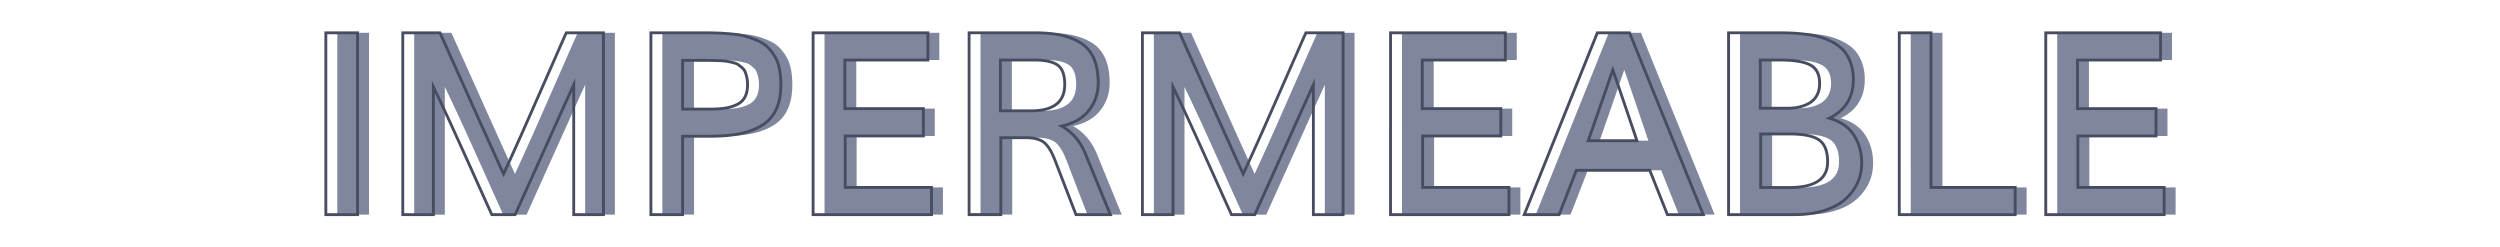 <svg id="Capa_1" xmlns="http://www.w3.org/2000/svg" viewBox="0 0 870 86.11"><style>.st0{fill:#80869d}.st1{fill:#474d60}</style><path class="st0" d="M117.38 74.69V11.42h11.04v63.27h-11.04zm26.76 0V11.42h12.95c.9 2 4.08 9.08 9.54 21.25 5.46 12.17 9.65 21.45 12.58 27.86 2.23-4.84 4.53-9.92 6.89-15.23 2.36-5.32 5.08-11.49 8.17-18.54 3.09-7.04 5.34-12.15 6.76-15.34h12.95v63.27h-10.34V29.5c-1.54 3.33-8.33 18.4-20.38 45.2h-8.13c-1.51-3.3-3.62-7.99-6.34-14.06-2.72-6.07-5.21-11.57-7.47-16.51-2.26-4.94-4.43-9.57-6.52-13.88v44.46h-10.66zm86.35 0V11.42h18.03c2.11 0 3.95.03 5.5.09 1.55.06 3.23.18 5.04.37s3.37.47 4.67.85c1.3.38 2.63.86 3.98 1.46s2.48 1.34 3.39 2.24c.91.9 1.74 1.96 2.48 3.17s1.28 2.65 1.63 4.3c.35 1.65.52 3.5.52 5.56 0 3.39-.54 6.26-1.63 8.6-1.09 2.35-2.72 4.19-4.91 5.54-2.19 1.35-4.74 2.32-7.65 2.91s-6.37.89-10.36.89h-9.65v27.29h-11.04zm11.04-36.72H251c2.11 0 3.91-.12 5.39-.35 1.48-.23 2.83-.64 4.06-1.24 1.23-.59 2.15-1.46 2.76-2.61.61-1.14.91-2.56.91-4.24 0-.93-.08-1.77-.24-2.52-.16-.75-.36-1.41-.59-1.98a3.82 3.82 0 0 0-1.11-1.5c-.51-.44-.96-.79-1.35-1.07-.39-.27-1-.51-1.83-.7-.83-.19-1.51-.33-2.04-.43-.54-.1-1.35-.17-2.46-.22-1.1-.04-1.97-.07-2.61-.09-.64-.01-1.62-.02-2.96-.02h-7.43v16.97zm45.41 36.72V11.42h39.94v9.47h-28.9V37.8h27.33v9.52h-27.2v17.9h30.03v9.47h-41.2zm54.28 0V11.42h22.81c3.48 0 6.48.26 9.02.78 2.53.52 4.83 1.41 6.89 2.67 2.06 1.26 3.61 3.06 4.65 5.39s1.56 5.21 1.56 8.63c0 3.56-1.06 6.71-3.17 9.45-2.12 2.74-5.3 4.58-9.56 5.54 3.79 2.11 6.59 5.42 8.39 9.91l8.56 20.9h-11.95l-7.26-18.82c-1.19-3.1-2.48-5.2-3.87-6.3-1.39-1.1-3.49-1.65-6.3-1.65h-8.73v26.77h-11.04zm10.91-36.11h10.56c7.88 0 11.82-3.06 11.82-9.17 0-3.33-.83-5.58-2.48-6.76-1.65-1.17-4.38-1.76-8.17-1.76h-11.73v17.69zm49.41 36.11V11.42h12.95c.9 2 4.08 9.08 9.54 21.25 5.46 12.17 9.65 21.45 12.58 27.86 2.23-4.84 4.53-9.92 6.89-15.23 2.36-5.32 5.08-11.49 8.17-18.54 3.09-7.04 5.34-12.15 6.76-15.34h12.95v63.27h-10.34V29.5c-1.54 3.33-8.33 18.4-20.38 45.2h-8.13c-1.51-3.3-3.62-7.99-6.34-14.06-2.72-6.07-5.21-11.57-7.47-16.51-2.26-4.94-4.43-9.57-6.52-13.88v44.46h-10.66zm86.35 0V11.42h39.94v9.47h-28.9V37.8h27.33v9.52h-27.2v17.9h30.03v9.47h-41.2zm46.54 0l25.42-63.27h11.21l25.64 63.27h-12.47l-6.13-15.43h-25.55l-6 15.43h-12.12zm22.25-25.73h16.95c-3.33-9.88-6.13-18.09-8.39-24.64-1.88 5.48-4.73 13.69-8.56 24.64zm48.85 25.73V11.42h17.51c1.83 0 3.46.04 4.91.11 1.45.07 3.11.23 4.98.48 1.87.25 3.51.59 4.93 1.04 1.42.45 2.85 1.08 4.3 1.89 1.45.81 2.64 1.78 3.59 2.89.94 1.12 1.71 2.51 2.3 4.17s.89 3.54.89 5.63c0 6.26-2.8 10.76-8.39 13.52 3.77 1.01 6.59 2.92 8.47 5.71 1.88 2.8 2.82 6.12 2.82 9.97 0 2.41-.48 4.66-1.43 6.76-.96 2.1-2.36 3.99-4.22 5.67-1.85 1.68-4.3 3.01-7.32 3.98-3.03.97-6.45 1.46-10.28 1.46h-23.06zm11.04-37.02H626c1.48 0 2.84-.14 4.08-.41 1.25-.27 2.43-.73 3.54-1.37 1.12-.64 1.99-1.54 2.63-2.7.64-1.16.96-2.55.96-4.17 0-3.13-1.09-5.26-3.26-6.41s-5.59-1.72-10.26-1.72h-7.13v16.78zm.13 27.59h9.95c8.89 0 13.34-2.97 13.34-8.91 0-3.71-.99-6.26-2.98-7.65s-5.53-2.09-10.62-2.09h-9.69v18.65zm48.23 9.43V11.42h11.04v53.8h29.29v9.47h-40.33zm50.98 0V11.42h39.94v9.47h-28.9V37.8h27.33v9.52h-27.2v17.9h30.03v9.47h-41.2z"/><g><path class="st1" d="M124.93 75.19h-12.04V10.92h12.04v64.27zm-11.04-1h10.04V11.92h-10.04v62.27zm96.61 1h-11.34v-43.4c-2.57 5.65-8.96 19.84-19.43 43.1l-.13.29h-8.77l-.13-.29c-1.51-3.3-3.62-7.99-6.35-14.06-2.72-6.07-5.21-11.57-7.47-16.51a790.41 790.41 0 0 0-5.56-11.9v42.76h-11.65V10.92h13.77l9.67 21.55c5.17 11.53 9.25 20.56 12.13 26.86 2.08-4.52 4.24-9.3 6.43-14.23 2.36-5.32 5.08-11.49 8.17-18.53 3.09-7.04 5.34-12.15 6.76-15.34l.13-.3h13.77v64.26zm-10.34-1h9.34V11.92h-12.13c-1.43 3.2-3.63 8.22-6.62 15.04-3.09 7.04-5.81 13.22-8.17 18.54-2.35 5.3-4.67 10.43-6.89 15.24l-.46.99-.45-.99c-2.9-6.34-7.13-15.71-12.58-27.86l-9.41-20.95h-12.13V74.2h9.65V28.05l.95 1.97c2.07 4.29 4.27 8.96 6.52 13.89 2.26 4.94 4.75 10.45 7.48 16.52 2.64 5.89 4.71 10.48 6.21 13.76h7.48c12.09-26.88 18.71-41.57 20.25-44.9l.95-2.07v46.97zm37.89 1h-12.04V10.92h18.53c2.1 0 3.96.03 5.52.09 1.55.06 3.26.18 5.07.37 1.83.19 3.43.48 4.76.86 1.32.38 2.68.88 4.04 1.48 1.4.62 2.59 1.4 3.54 2.34.94.92 1.8 2.02 2.55 3.27.77 1.26 1.33 2.76 1.69 4.46.35 1.68.53 3.58.53 5.67 0 3.45-.56 6.41-1.68 8.81a13.13 13.13 0 0 1-5.1 5.76c-2.23 1.37-4.86 2.37-7.81 2.98-2.93.6-6.45.9-10.46.9h-9.15v27.28zm-11.04-1h10.04V46.9h10.15c3.95 0 7.4-.3 10.26-.88 2.84-.58 5.36-1.54 7.49-2.85 2.09-1.29 3.68-3.08 4.72-5.33 1.05-2.27 1.58-5.09 1.58-8.39 0-2.01-.17-3.85-.51-5.46-.33-1.59-.86-2.98-1.57-4.15-.71-1.18-1.52-2.21-2.4-3.07-.87-.85-1.96-1.57-3.24-2.14-1.32-.58-2.64-1.06-3.91-1.43-1.27-.37-2.81-.65-4.58-.83a76.03 76.03 0 0 0-5.01-.37c-1.55-.06-3.39-.09-5.48-.09h-17.53v62.28zm20.01-35.72h-9.97V20.52h7.93c1.34 0 2.33.01 2.97.02.64.01 1.51.04 2.62.09 1.11.04 1.96.12 2.53.23.54.1 1.23.25 2.06.44.9.21 1.55.46 2 .77.41.29.88.66 1.39 1.1.56.48.98 1.05 1.24 1.69.24.59.45 1.28.61 2.06.17.79.25 1.67.25 2.62 0 1.76-.33 3.26-.97 4.47-.66 1.24-1.66 2.19-2.98 2.82-1.27.61-2.68 1.04-4.2 1.28-1.51.24-3.35.36-5.48.36zm-8.97-1h8.97c2.08 0 3.86-.11 5.31-.34 1.42-.22 2.74-.63 3.92-1.2 1.13-.54 1.98-1.35 2.54-2.39.57-1.07.85-2.41.85-4 0-.89-.08-1.7-.23-2.42-.15-.72-.34-1.36-.56-1.89-.2-.49-.53-.93-.97-1.31-.48-.42-.93-.76-1.31-1.04-.33-.23-.89-.44-1.65-.62-.82-.19-1.49-.33-2.02-.43-.51-.1-1.32-.17-2.38-.21-1.1-.04-1.96-.07-2.6-.09-.64-.01-1.62-.02-2.94-.02h-6.93v15.96zm86.61 37.72h-42.2V10.92h40.94v10.47h-28.9V37.3h27.33v10.52h-27.2v16.9h30.03v10.47zm-41.2-1h40.2v-8.47h-30.03v-18.9h27.2V38.3H293.5V20.39h28.9v-8.47h-38.94v62.27zm103.68 1H374.1l-7.38-19.14c-1.15-3-2.4-5.05-3.71-6.09-1.29-1.02-3.31-1.54-5.99-1.54h-8.23v26.77h-12.04V10.92h23.31c3.49 0 6.56.27 9.12.79 2.58.53 4.95 1.45 7.05 2.74 2.13 1.31 3.76 3.2 4.85 5.61 1.07 2.39 1.61 5.36 1.61 8.83 0 3.66-1.1 6.94-3.28 9.76-1.98 2.56-4.89 4.38-8.67 5.43 3.36 2.17 5.9 5.37 7.56 9.53l8.84 21.58zm-12.36-1h10.86l-8.28-20.21c-1.75-4.36-4.49-7.61-8.17-9.66l-1.14-.64 1.28-.29c4.12-.93 7.24-2.73 9.27-5.36 2.04-2.64 3.07-5.71 3.07-9.15 0-3.33-.51-6.17-1.52-8.42-1-2.23-2.5-3.97-4.45-5.17-2-1.22-4.26-2.1-6.73-2.61-2.49-.51-5.49-.77-8.92-.77h-22.31v62.27h10.04V47.42h9.23c2.91 0 5.14.59 6.61 1.76 1.48 1.17 2.79 3.3 4.02 6.52l7.14 18.49zm-16.07-35.11h-11.06V20.39h12.23c3.94 0 6.7.61 8.46 1.85 1.78 1.27 2.69 3.68 2.69 7.17 0 6.42-4.15 9.67-12.32 9.67zm-10.06-1h10.06c7.62 0 11.32-2.84 11.32-8.67 0-3.14-.76-5.28-2.27-6.35-1.56-1.11-4.21-1.67-7.88-1.67h-11.23v16.69zM467.9 75.19h-11.34v-43.4c-2.57 5.65-8.96 19.84-19.43 43.1l-.13.29h-8.77l-.13-.29c-1.51-3.3-3.62-7.99-6.35-14.06-2.72-6.07-5.21-11.57-7.47-16.51a790.41 790.41 0 0 0-5.56-11.9v42.76h-11.65V10.92h13.77l9.67 21.55c5.17 11.53 9.25 20.56 12.13 26.86 2.08-4.52 4.24-9.3 6.43-14.23 2.36-5.32 5.08-11.49 8.17-18.53 3.09-7.04 5.34-12.15 6.76-15.34l.13-.3h13.77v64.26zm-10.35-1h9.34V11.92h-12.13c-1.43 3.2-3.63 8.22-6.62 15.04-3.09 7.04-5.81 13.22-8.17 18.54-2.35 5.3-4.67 10.43-6.89 15.24l-.46.99-.45-.99c-2.9-6.34-7.13-15.71-12.58-27.86l-9.41-20.95h-12.13V74.2h9.65V28.05l.95 1.97c2.07 4.29 4.27 8.96 6.52 13.89 2.26 4.94 4.75 10.45 7.48 16.52 2.64 5.89 4.71 10.48 6.21 13.76h7.48c12.09-26.88 18.71-41.57 20.25-44.9l.95-2.07v46.97zm68.06 1h-42.2V10.92h40.94v10.47h-28.9V37.3h27.33v10.52h-27.2v16.9h30.03v10.47zm-41.2-1h40.2v-8.47h-30.03v-18.9h27.2V38.3h-27.33V20.39h28.9v-8.47h-38.94v62.27zm109.06 1h-13.55l-6.13-15.43h-24.87l-6 15.43h-13.21l25.82-64.27h11.89l26.05 64.27zm-12.88-1h11.39l-25.23-62.27h-10.54l-25.02 62.27h11.04l6-15.43h26.23l6.13 15.43zm-10.24-24.73H552l.23-.67c3.82-10.95 6.68-19.16 8.56-24.64l.47-1.37.47 1.37c2.23 6.46 5.05 14.75 8.39 24.64l.23.67zm-16.94-1h15.55c-3.01-8.92-5.59-16.51-7.69-22.61-1.84 5.33-4.46 12.87-7.86 22.61zm71.21 26.73h-23.58V10.92h18.01c1.8 0 3.46.04 4.94.11 1.46.07 3.15.24 5.02.48 1.89.25 3.58.61 5.02 1.06 1.44.46 2.92 1.11 4.4 1.93 1.49.84 2.75 1.85 3.72 3 .98 1.16 1.78 2.61 2.39 4.33.61 1.71.92 3.66.92 5.79 0 6.02-2.55 10.52-7.58 13.39 3.29 1.11 5.84 2.98 7.58 5.56 1.93 2.87 2.91 6.32 2.91 10.25 0 2.47-.5 4.81-1.48 6.96-.98 2.15-2.44 4.11-4.33 5.84-1.9 1.72-4.43 3.09-7.51 4.08-3.06.99-6.57 1.49-10.43 1.49zm-22.57-1h22.58c3.76 0 7.16-.48 10.12-1.43 2.94-.94 5.35-2.25 7.14-3.87 1.8-1.63 3.17-3.48 4.1-5.51.92-2.02 1.39-4.23 1.39-6.55 0-3.73-.92-6.99-2.74-9.69-1.81-2.68-4.56-4.53-8.19-5.51l-1.28-.35 1.19-.59c5.46-2.69 8.11-6.96 8.11-13.07 0-2.02-.29-3.85-.86-5.46-.57-1.6-1.32-2.95-2.21-4.02-.9-1.06-2.06-2-3.45-2.78a22.9 22.9 0 0 0-4.21-1.85c-1.39-.44-3.02-.78-4.85-1.02-1.84-.24-3.5-.4-4.94-.47-1.45-.07-3.1-.11-4.89-.11h-17.01v62.28zm20.62-8.43h-10.45V46.12h10.19c5.25 0 8.82.71 10.91 2.18 2.12 1.48 3.19 4.19 3.19 8.06 0 6.24-4.66 9.4-13.84 9.4zm-9.45-1h9.45c8.64 0 12.84-2.75 12.84-8.41 0-3.52-.93-5.95-2.76-7.24-1.89-1.32-5.37-2-10.34-2h-9.19v17.65zm8.8-26.59h-9.93V20.39h7.63c4.72 0 8.25.6 10.49 1.77 2.34 1.23 3.53 3.54 3.53 6.85 0 1.7-.34 3.18-1.02 4.41a7.33 7.33 0 0 1-2.82 2.89c-1.16.66-2.4 1.14-3.68 1.42-1.28.29-2.69.44-4.2.44zm-8.94-1h8.93c1.44 0 2.78-.13 3.98-.4 1.19-.26 2.33-.7 3.4-1.31a6.378 6.378 0 0 0 2.44-2.5c.59-1.08.89-2.4.89-3.93 0-2.95-.98-4.91-2.99-5.97-2.09-1.1-5.46-1.66-10.02-1.66h-6.63v15.77zm88.7 38.02h-41.33V10.92h12.04v53.8h29.29v10.47zm-40.33-1h39.33v-8.47h-29.29v-53.8h-10.04v62.27zm92.17 1h-42.2V10.92h40.94v10.47h-28.9V37.3h27.33v10.52h-27.2v16.9h30.03v10.47zm-41.19-1h40.2v-8.47H722.6v-18.9h27.2V38.3h-27.33V20.39h28.9v-8.47h-38.94v62.27z"/></g></svg>